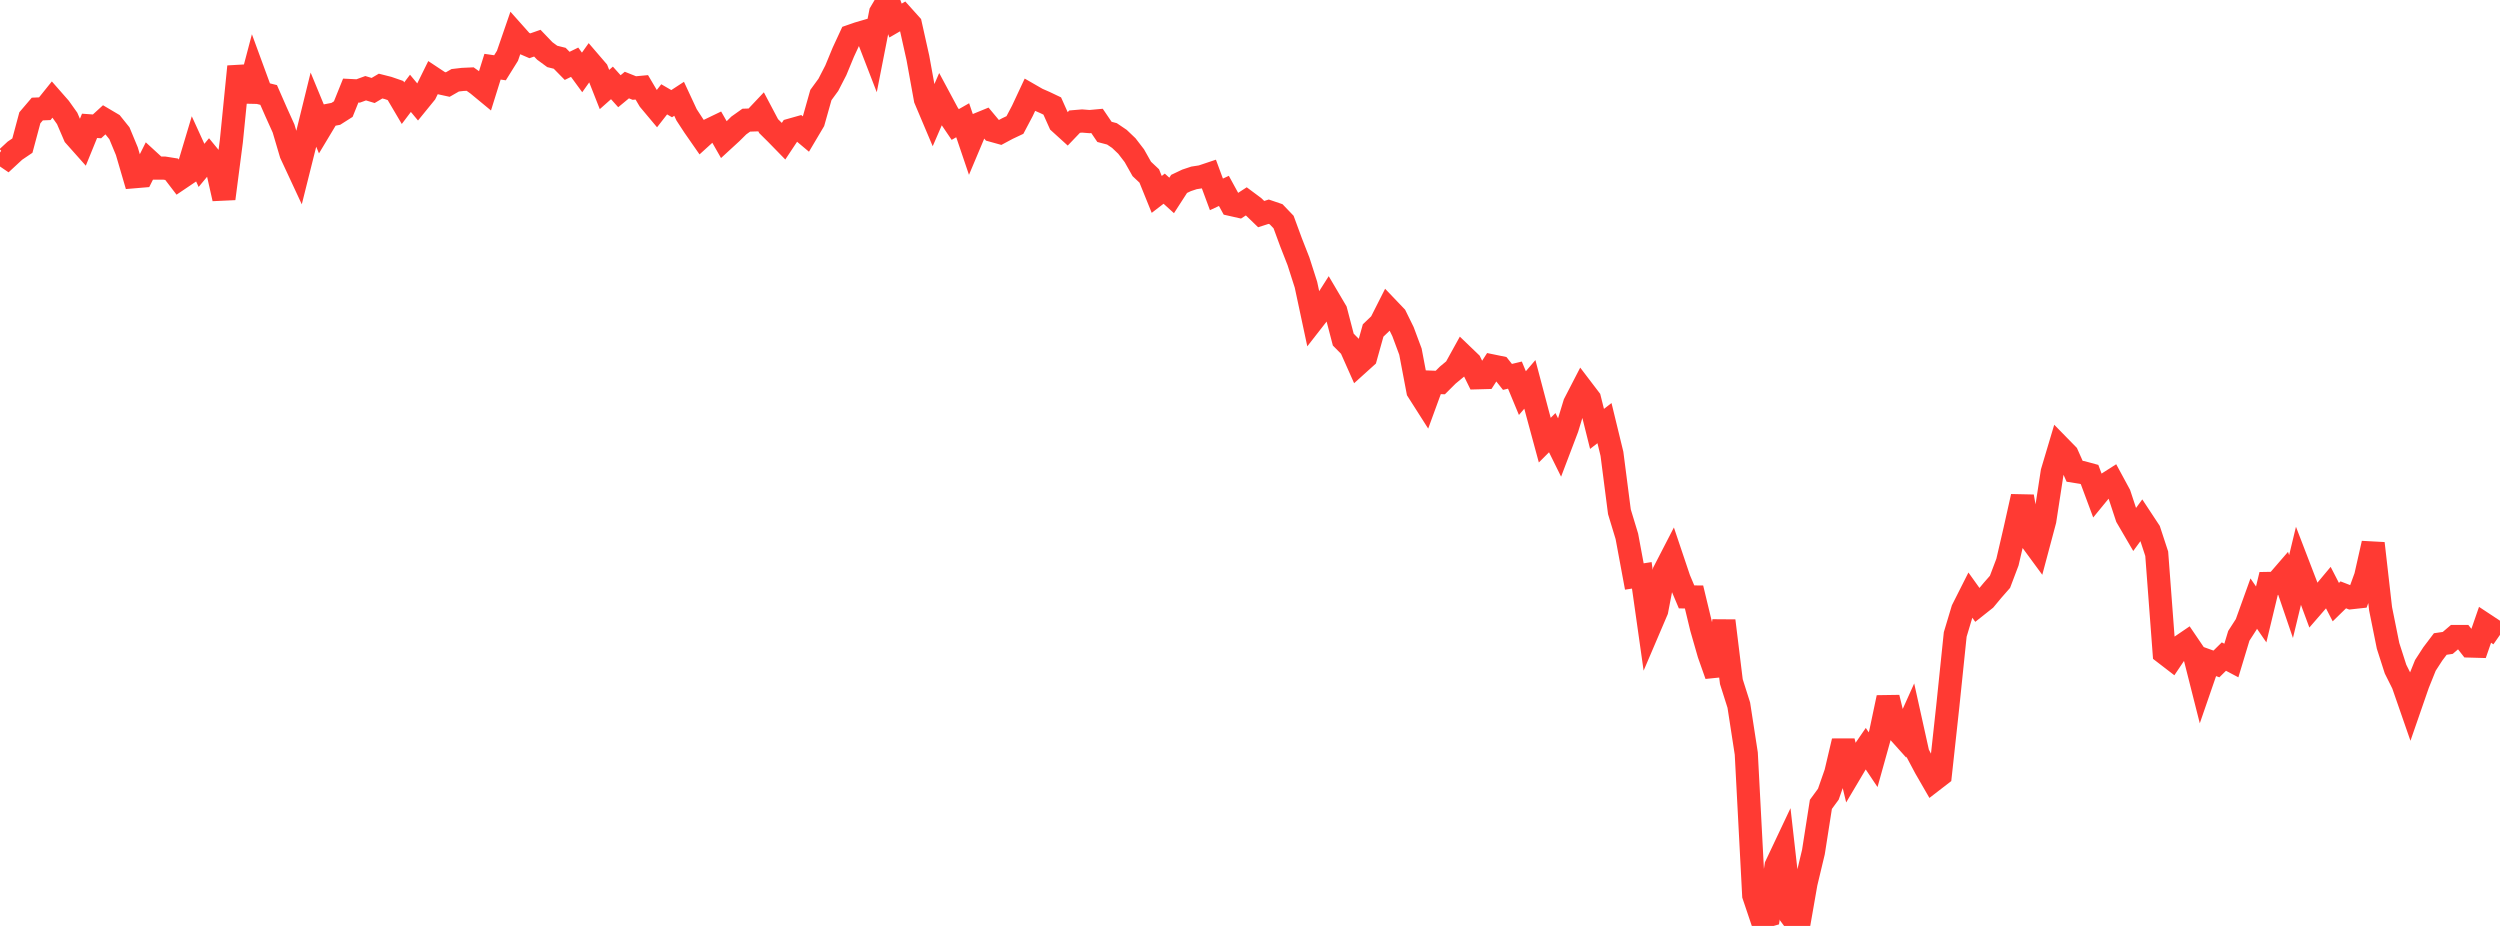 <?xml version="1.0" standalone="no"?>
<!DOCTYPE svg PUBLIC "-//W3C//DTD SVG 1.1//EN" "http://www.w3.org/Graphics/SVG/1.1/DTD/svg11.dtd">

<svg width="135" height="50" viewBox="0 0 135 50" preserveAspectRatio="none" 
  xmlns="http://www.w3.org/2000/svg"
  xmlns:xlink="http://www.w3.org/1999/xlink">


<polyline points="0.0, 8.234 0.403, 8.509 0.806, 8.136 1.209, 7.863 1.612, 6.36 2.015, 5.888 2.418, 5.871 2.821, 5.369 3.224, 5.828 3.627, 6.395 4.03, 7.33 4.433, 7.783 4.836, 6.795 5.239, 6.824 5.642, 6.456 6.045, 6.694 6.448, 7.196 6.851, 8.167 7.254, 9.543 7.657, 9.509 8.06, 8.706 8.463, 9.076 8.866, 9.076 9.269, 9.14 9.672, 9.666 10.075, 9.394 10.478, 8.049 10.881, 8.931 11.284, 8.446 11.687, 8.937 12.09, 10.727 12.493, 7.626 12.896, 3.594 13.299, 5.454 13.701, 3.93 14.104, 5.028 14.507, 5.128 14.91, 6.047 15.313, 6.941 15.716, 8.304 16.119, 9.17 16.522, 7.56 16.925, 5.921 17.328, 6.897 17.731, 6.226 18.134, 6.148 18.537, 5.892 18.94, 4.891 19.343, 4.911 19.746, 4.764 20.149, 4.886 20.552, 4.648 20.955, 4.75 21.358, 4.889 21.761, 5.573 22.164, 5.04 22.567, 5.524 22.97, 5.029 23.373, 4.211 23.776, 4.478 24.179, 4.566 24.582, 4.335 24.985, 4.288 25.388, 4.27 25.791, 4.559 26.194, 4.892 26.597, 3.602 27.0, 3.66 27.403, 3.013 27.806, 1.845 28.209, 2.298 28.612, 2.472 29.015, 2.331 29.418, 2.751 29.821, 3.047 30.224, 3.147 30.627, 3.557 31.03, 3.36 31.433, 3.911 31.836, 3.343 32.239, 3.812 32.642, 4.834 33.045, 4.477 33.448, 4.926 33.851, 4.593 34.254, 4.754 34.657, 4.716 35.06, 5.399 35.463, 5.88 35.866, 5.364 36.269, 5.598 36.672, 5.335 37.075, 6.201 37.478, 6.817 37.881, 7.397 38.284, 7.031 38.687, 6.837 39.09, 7.544 39.493, 7.174 39.896, 6.775 40.299, 6.489 40.701, 6.476 41.104, 6.049 41.507, 6.812 41.91, 7.211 42.313, 7.624 42.716, 7.017 43.119, 6.903 43.522, 7.241 43.925, 6.561 44.328, 5.132 44.731, 4.58 45.134, 3.798 45.537, 2.822 45.94, 1.952 46.343, 1.812 46.746, 1.694 47.149, 2.737 47.552, 0.683 47.955, 0.0 48.358, 1.11 48.761, 0.876 49.164, 1.324 49.567, 3.131 49.97, 5.355 50.373, 6.308 50.776, 5.377 51.179, 6.128 51.582, 6.723 51.985, 6.493 52.388, 7.682 52.791, 6.726 53.194, 6.561 53.597, 7.044 54.0, 7.156 54.403, 6.94 54.806, 6.75 55.209, 5.986 55.612, 5.124 56.015, 5.356 56.418, 5.532 56.821, 5.724 57.224, 6.623 57.627, 6.989 58.03, 6.568 58.433, 6.534 58.836, 6.566 59.239, 6.529 59.642, 7.122 60.045, 7.228 60.448, 7.5 60.851, 7.884 61.254, 8.408 61.657, 9.123 62.06, 9.502 62.463, 10.498 62.866, 10.188 63.269, 10.554 63.672, 9.93 64.075, 9.739 64.478, 9.605 64.881, 9.543 65.284, 9.408 65.687, 10.496 66.09, 10.308 66.493, 11.044 66.896, 11.135 67.299, 10.874 67.701, 11.173 68.104, 11.562 68.507, 11.432 68.91, 11.569 69.313, 11.99 69.716, 13.085 70.119, 14.115 70.522, 15.375 70.925, 17.261 71.328, 16.744 71.731, 16.11 72.134, 16.793 72.537, 18.339 72.94, 18.746 73.343, 19.652 73.746, 19.288 74.149, 17.846 74.552, 17.461 74.955, 16.664 75.358, 17.086 75.761, 17.906 76.164, 18.988 76.567, 21.109 76.97, 21.742 77.373, 20.641 77.776, 20.657 78.179, 20.255 78.582, 19.921 78.985, 19.192 79.388, 19.579 79.791, 20.399 80.194, 20.388 80.597, 19.763 81.0, 19.846 81.403, 20.353 81.806, 20.256 82.209, 21.228 82.612, 20.756 83.015, 22.282 83.418, 23.768 83.821, 23.364 84.224, 24.179 84.627, 23.119 85.03, 21.796 85.433, 21.016 85.836, 21.545 86.239, 23.161 86.642, 22.849 87.045, 24.506 87.448, 27.635 87.851, 28.963 88.254, 31.131 88.657, 31.068 89.06, 33.911 89.463, 32.967 89.866, 30.863 90.269, 30.082 90.672, 31.279 91.075, 32.233 91.478, 32.237 91.881, 33.91 92.284, 35.314 92.687, 36.455 93.09, 33.522 93.493, 36.808 93.896, 38.079 94.299, 40.691 94.701, 48.35 95.104, 49.545 95.507, 49.428 95.91, 46.748 96.313, 45.895 96.716, 49.456 97.119, 50.0 97.522, 47.693 97.925, 46.01 98.328, 43.435 98.731, 42.885 99.134, 41.729 99.537, 40.019 99.94, 41.689 100.343, 41.009 100.746, 40.422 101.149, 41.024 101.552, 39.577 101.955, 37.669 102.358, 39.331 102.761, 39.78 103.164, 38.882 103.567, 40.7 103.97, 41.458 104.373, 42.157 104.776, 41.846 105.179, 38.152 105.582, 34.26 105.985, 32.918 106.388, 32.119 106.791, 32.682 107.194, 32.362 107.597, 31.878 108.0, 31.418 108.403, 30.353 108.806, 28.617 109.209, 26.813 109.612, 29.069 110.015, 29.618 110.418, 28.108 110.821, 25.484 111.224, 24.132 111.627, 24.544 112.03, 25.449 112.433, 25.513 112.836, 25.623 113.239, 26.706 113.642, 26.214 114.045, 25.957 114.448, 26.701 114.851, 27.924 115.254, 28.614 115.657, 28.062 116.06, 28.673 116.463, 29.902 116.866, 35.253 117.269, 35.563 117.672, 34.964 118.075, 34.69 118.478, 35.283 118.881, 36.876 119.284, 35.708 119.687, 35.853 120.09, 35.455 120.493, 35.668 120.896, 34.335 121.299, 33.709 121.701, 32.593 122.104, 33.179 122.507, 31.506 122.91, 31.499 123.313, 31.033 123.716, 32.214 124.119, 30.543 124.522, 31.591 124.925, 32.68 125.328, 32.215 125.731, 31.733 126.134, 32.515 126.537, 32.122 126.94, 32.278 127.343, 32.234 127.746, 31.127 128.149, 29.342 128.552, 32.875 128.955, 34.874 129.358, 36.13 129.761, 36.936 130.164, 38.096 130.567, 36.933 130.97, 35.931 131.373, 35.309 131.776, 34.776 132.179, 34.717 132.582, 34.372 132.985, 34.371 133.388, 34.886 133.791, 34.897 134.194, 33.735 134.597, 34.001 135.0, 34.281" fill="none" stroke="#ff3a33" stroke-width="1.25"/>

</svg>